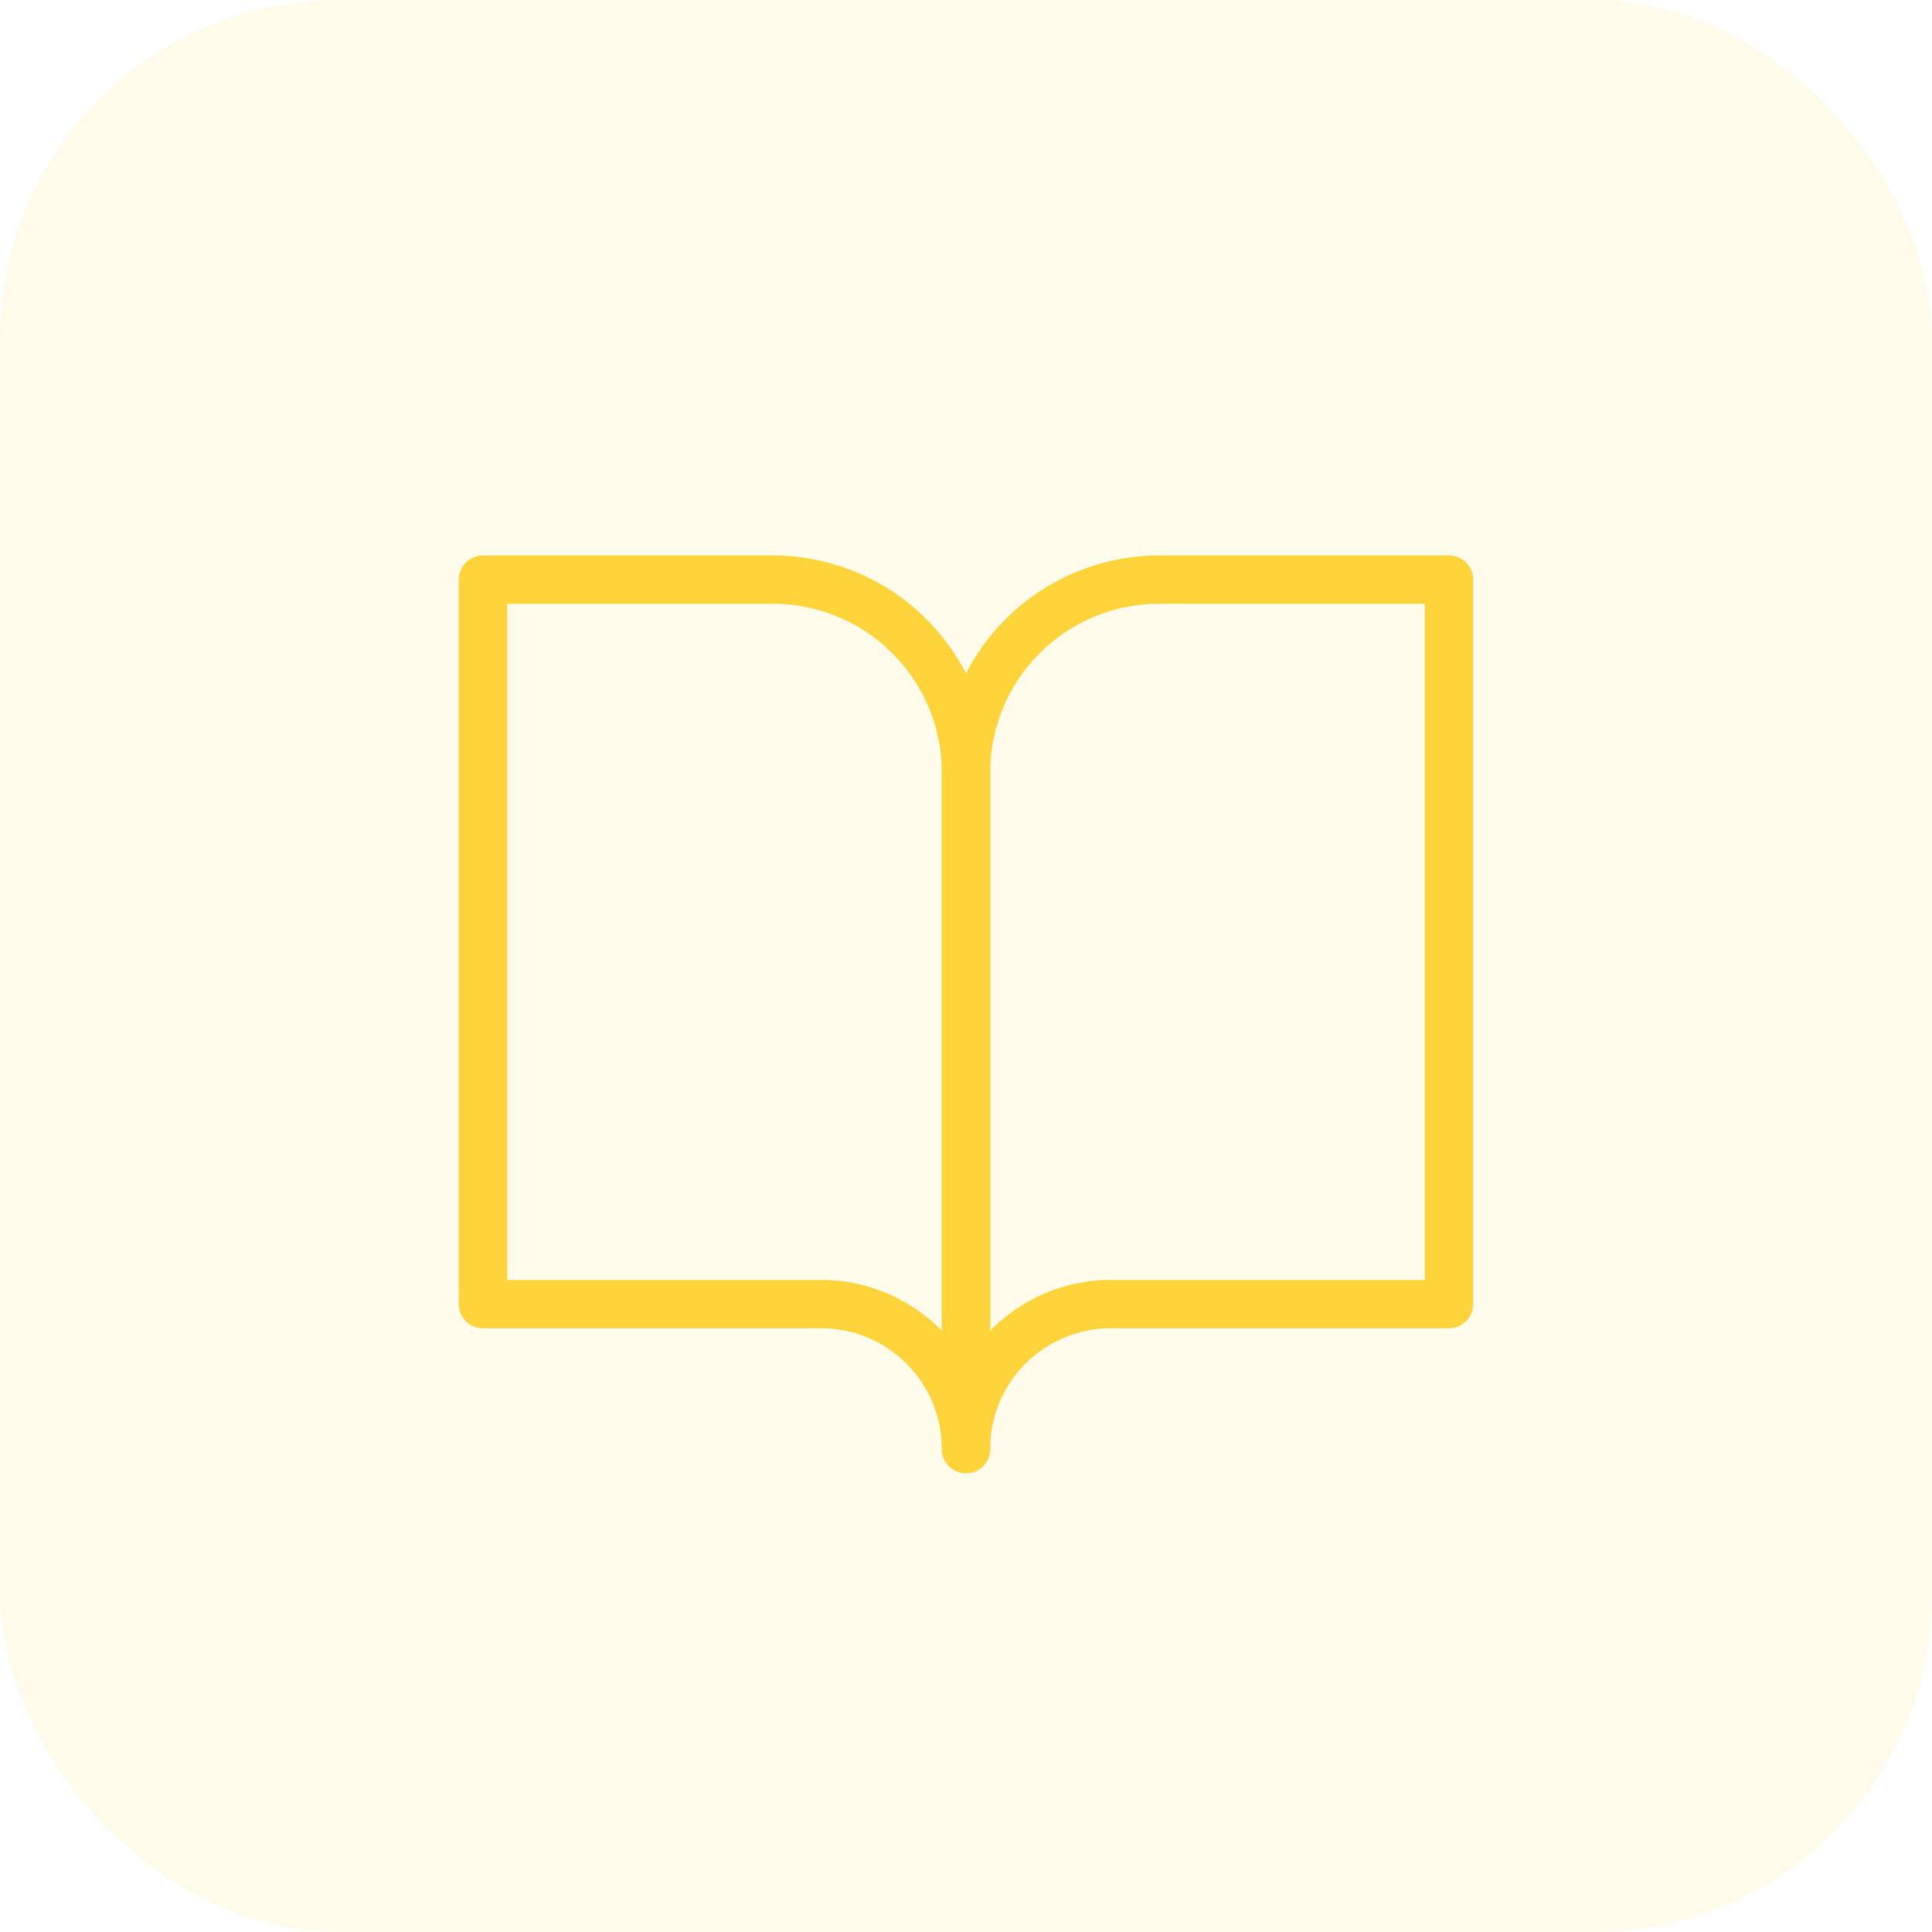<svg xmlns="http://www.w3.org/2000/svg" width="40" height="40" viewBox="0 0 40 40">
  <g id="Group_560" data-name="Group 560" transform="translate(-353 -731)">
    <rect id="Rectangle_607" data-name="Rectangle 607" width="40" height="40" rx="7" transform="translate(353 731)" fill="#ffd43a" opacity="0.1"/>
    <g id="book-open_1_" data-name="book-open (1)" transform="translate(361 740)">
      <path id="Path_3209" data-name="Path 3209" d="M2,2.5H8A4.505,4.505,0,0,1,12.5,7V21a.5.5,0,0,1-1,0A2.5,2.5,0,0,0,9,18.5H2a.5.5,0,0,1-.5-.5V3A.5.5,0,0,1,2,2.5Zm9.5,16.053V7A3.5,3.5,0,0,0,8,3.5H2.5v14H9A3.49,3.49,0,0,1,11.5,18.553Z" fill="#ffd43a"/>
      <path id="Path_3210" data-name="Path 3210" d="M16,2.5h6a.5.5,0,0,1,.5.5V18a.5.5,0,0,1-.5.5H15A2.5,2.5,0,0,0,12.5,21a.5.5,0,0,1-1,0V7A4.505,4.505,0,0,1,16,2.5Zm5.5,1H16A3.5,3.5,0,0,0,12.5,7V18.553A3.49,3.49,0,0,1,15,17.5h6.5Z" fill="#ffd43a"/>
    </g>
  </g>
</svg>
